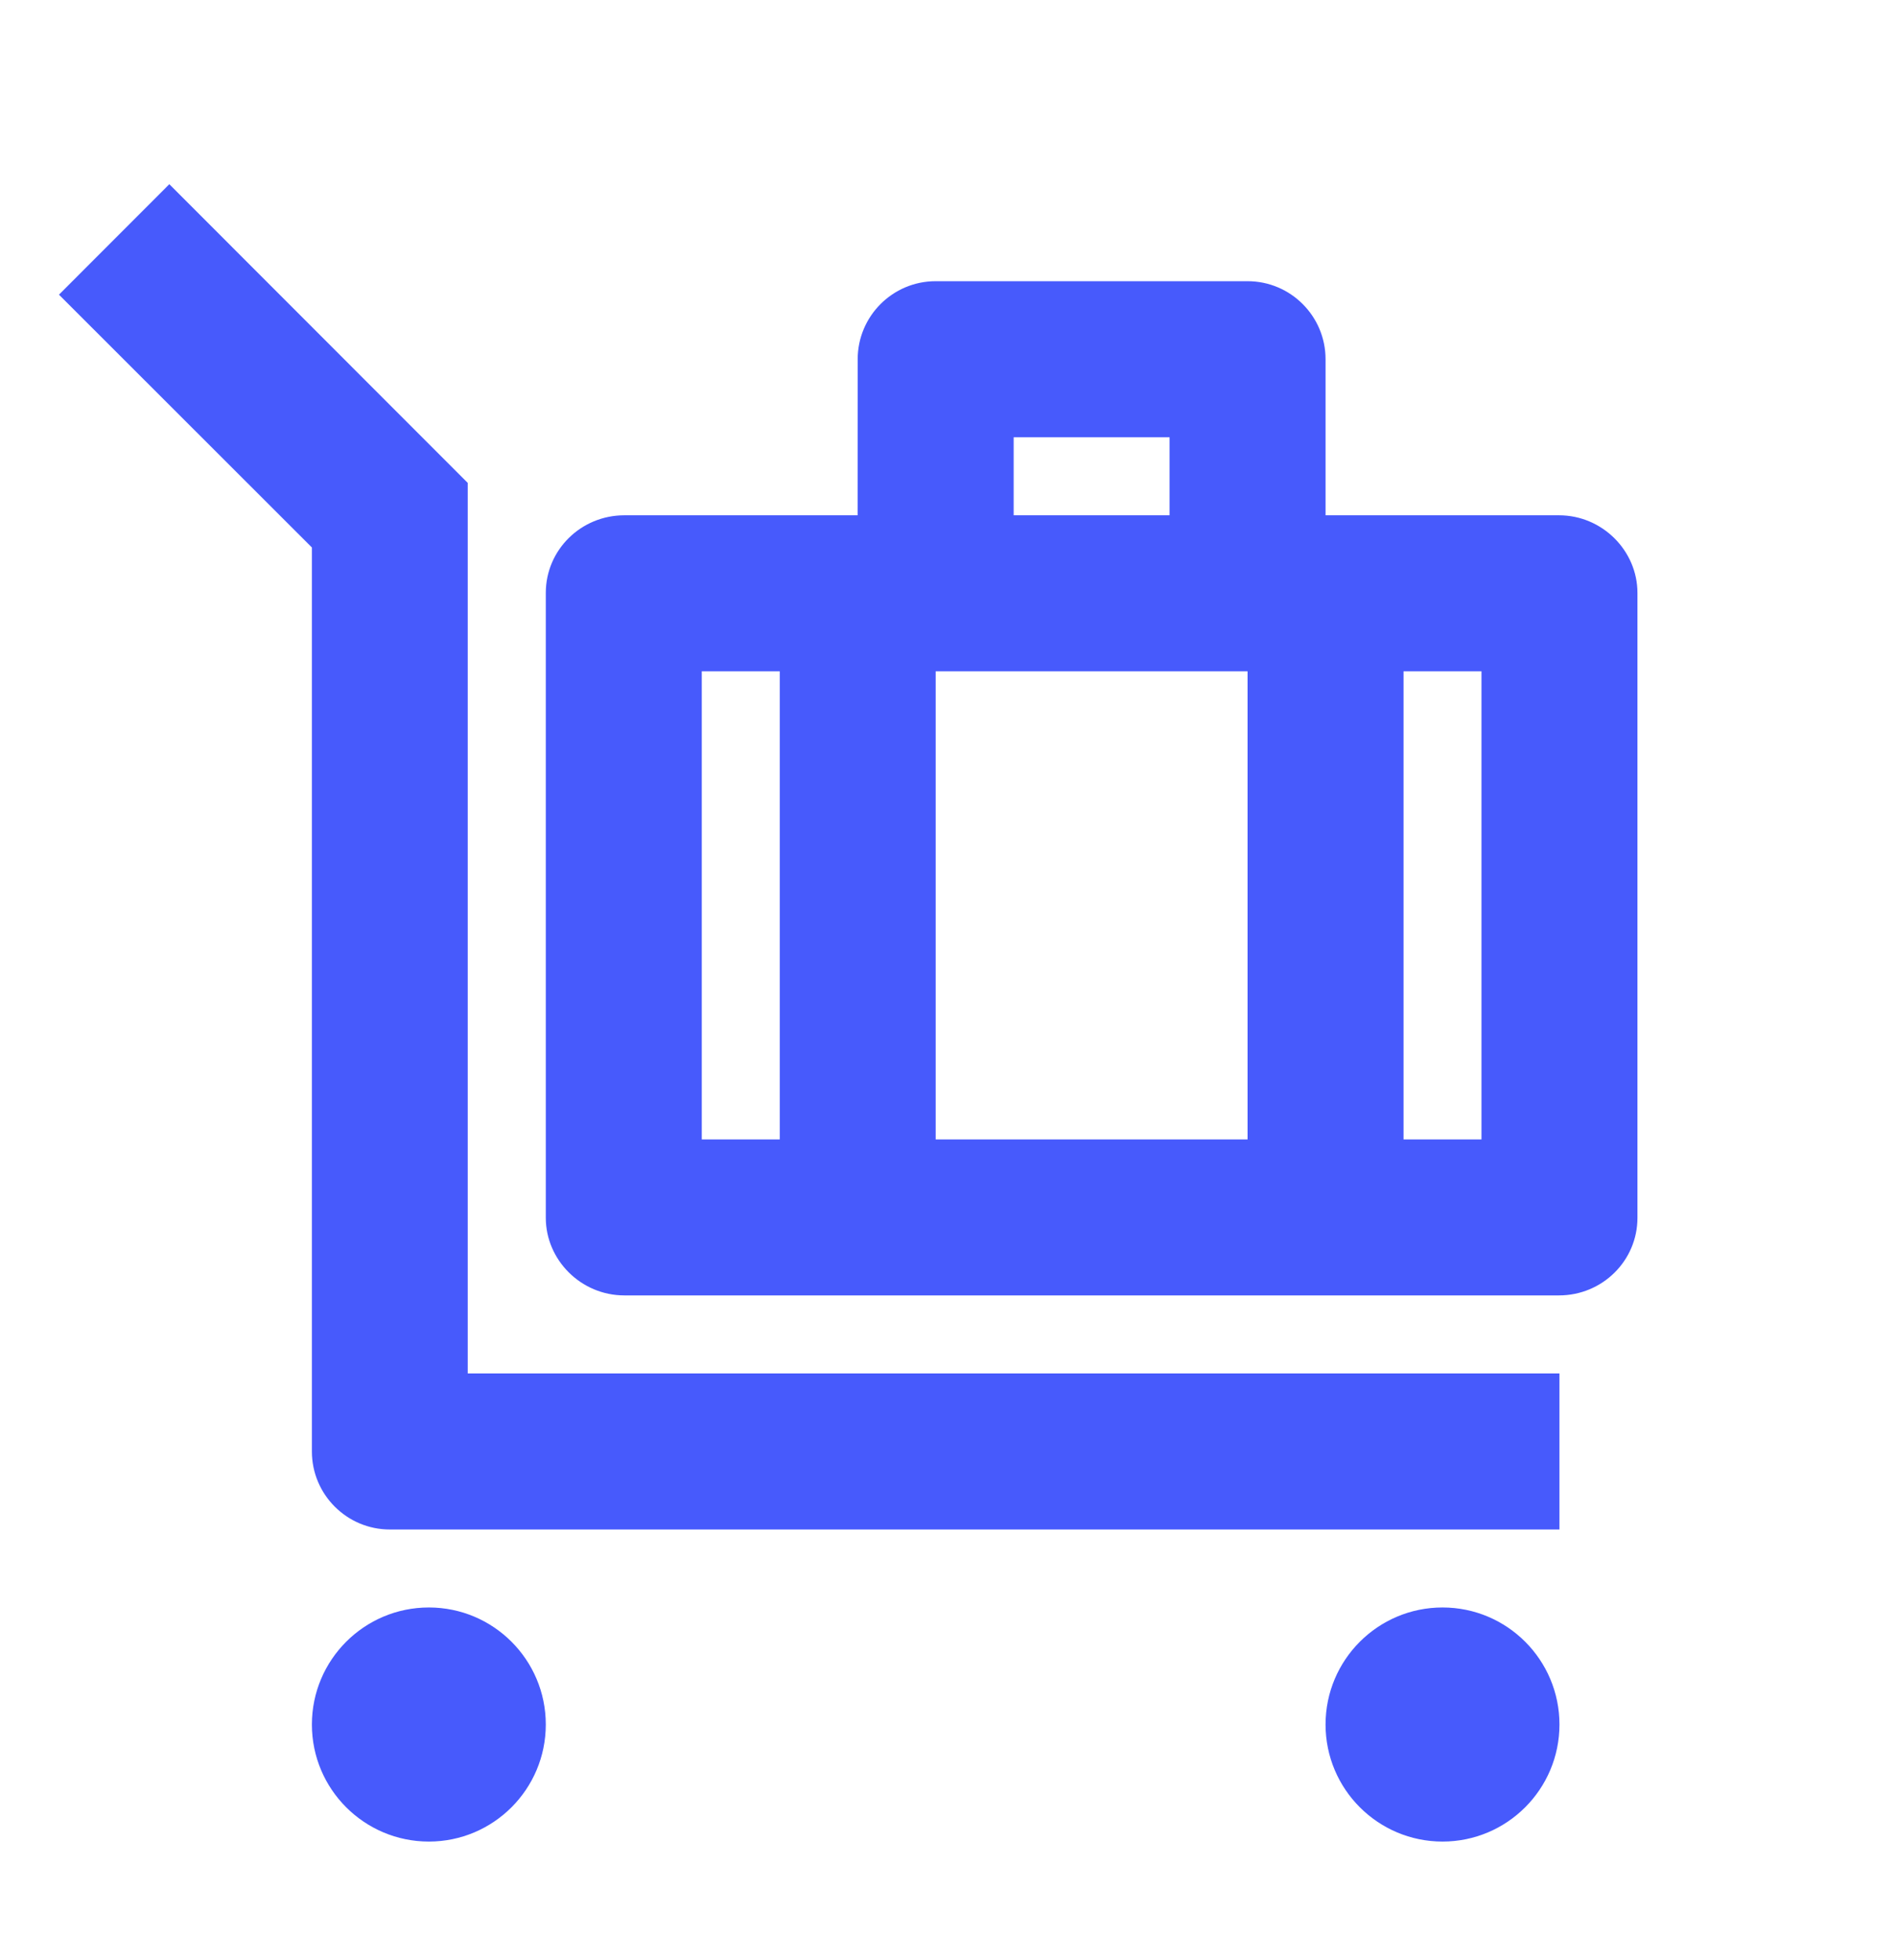 <?xml version="1.0" encoding="UTF-8"?> <svg xmlns="http://www.w3.org/2000/svg" width="30" height="31" viewBox="0 0 30 31" fill="none"><g clip-path="url(#clip0_26_124)"><path d="M6.786 25.421C7.807 25.421 8.636 26.25 8.636 27.272C8.636 28.294 7.807 29.123 6.786 29.123C5.764 29.123 4.935 28.294 4.935 27.272C4.935 26.25 5.764 25.421 6.786 25.421ZM22.825 25.421C23.846 25.421 24.675 26.25 24.675 27.272C24.675 28.294 23.846 29.123 22.825 29.123C21.803 29.123 20.974 28.294 20.974 27.272C20.974 26.25 21.803 25.421 22.825 25.421ZM2.68 2.914L7.401 7.637V21.72H24.675V24.188H6.169C5.488 24.188 4.935 23.635 4.935 22.954V8.658L0.933 4.66L2.678 2.914H2.68ZM19.74 4.447C20.421 4.447 20.974 5 20.974 5.681V8.149H24.667C25.354 8.149 25.909 8.711 25.909 9.376V19.259C25.909 19.937 25.354 20.486 24.667 20.486H9.879C9.191 20.486 8.636 19.924 8.636 19.259V9.376C8.636 8.698 9.191 8.149 9.879 8.149H13.57L13.571 5.681C13.571 5 14.124 4.447 14.805 4.447H19.74ZM12.338 10.616H11.104V18.019H12.338V10.616ZM19.74 10.616H14.805V18.019H19.74V10.616ZM23.441 10.616H22.208V18.019H23.441V10.616ZM18.506 6.915H16.039V8.149H18.506V6.915Z" fill="#475AFC"></path></g><defs><clipPath id="clip0_26_124"><rect width="29.61" height="29.61" fill="white" transform="translate(0 0.746)"></rect></clipPath></defs></svg> 